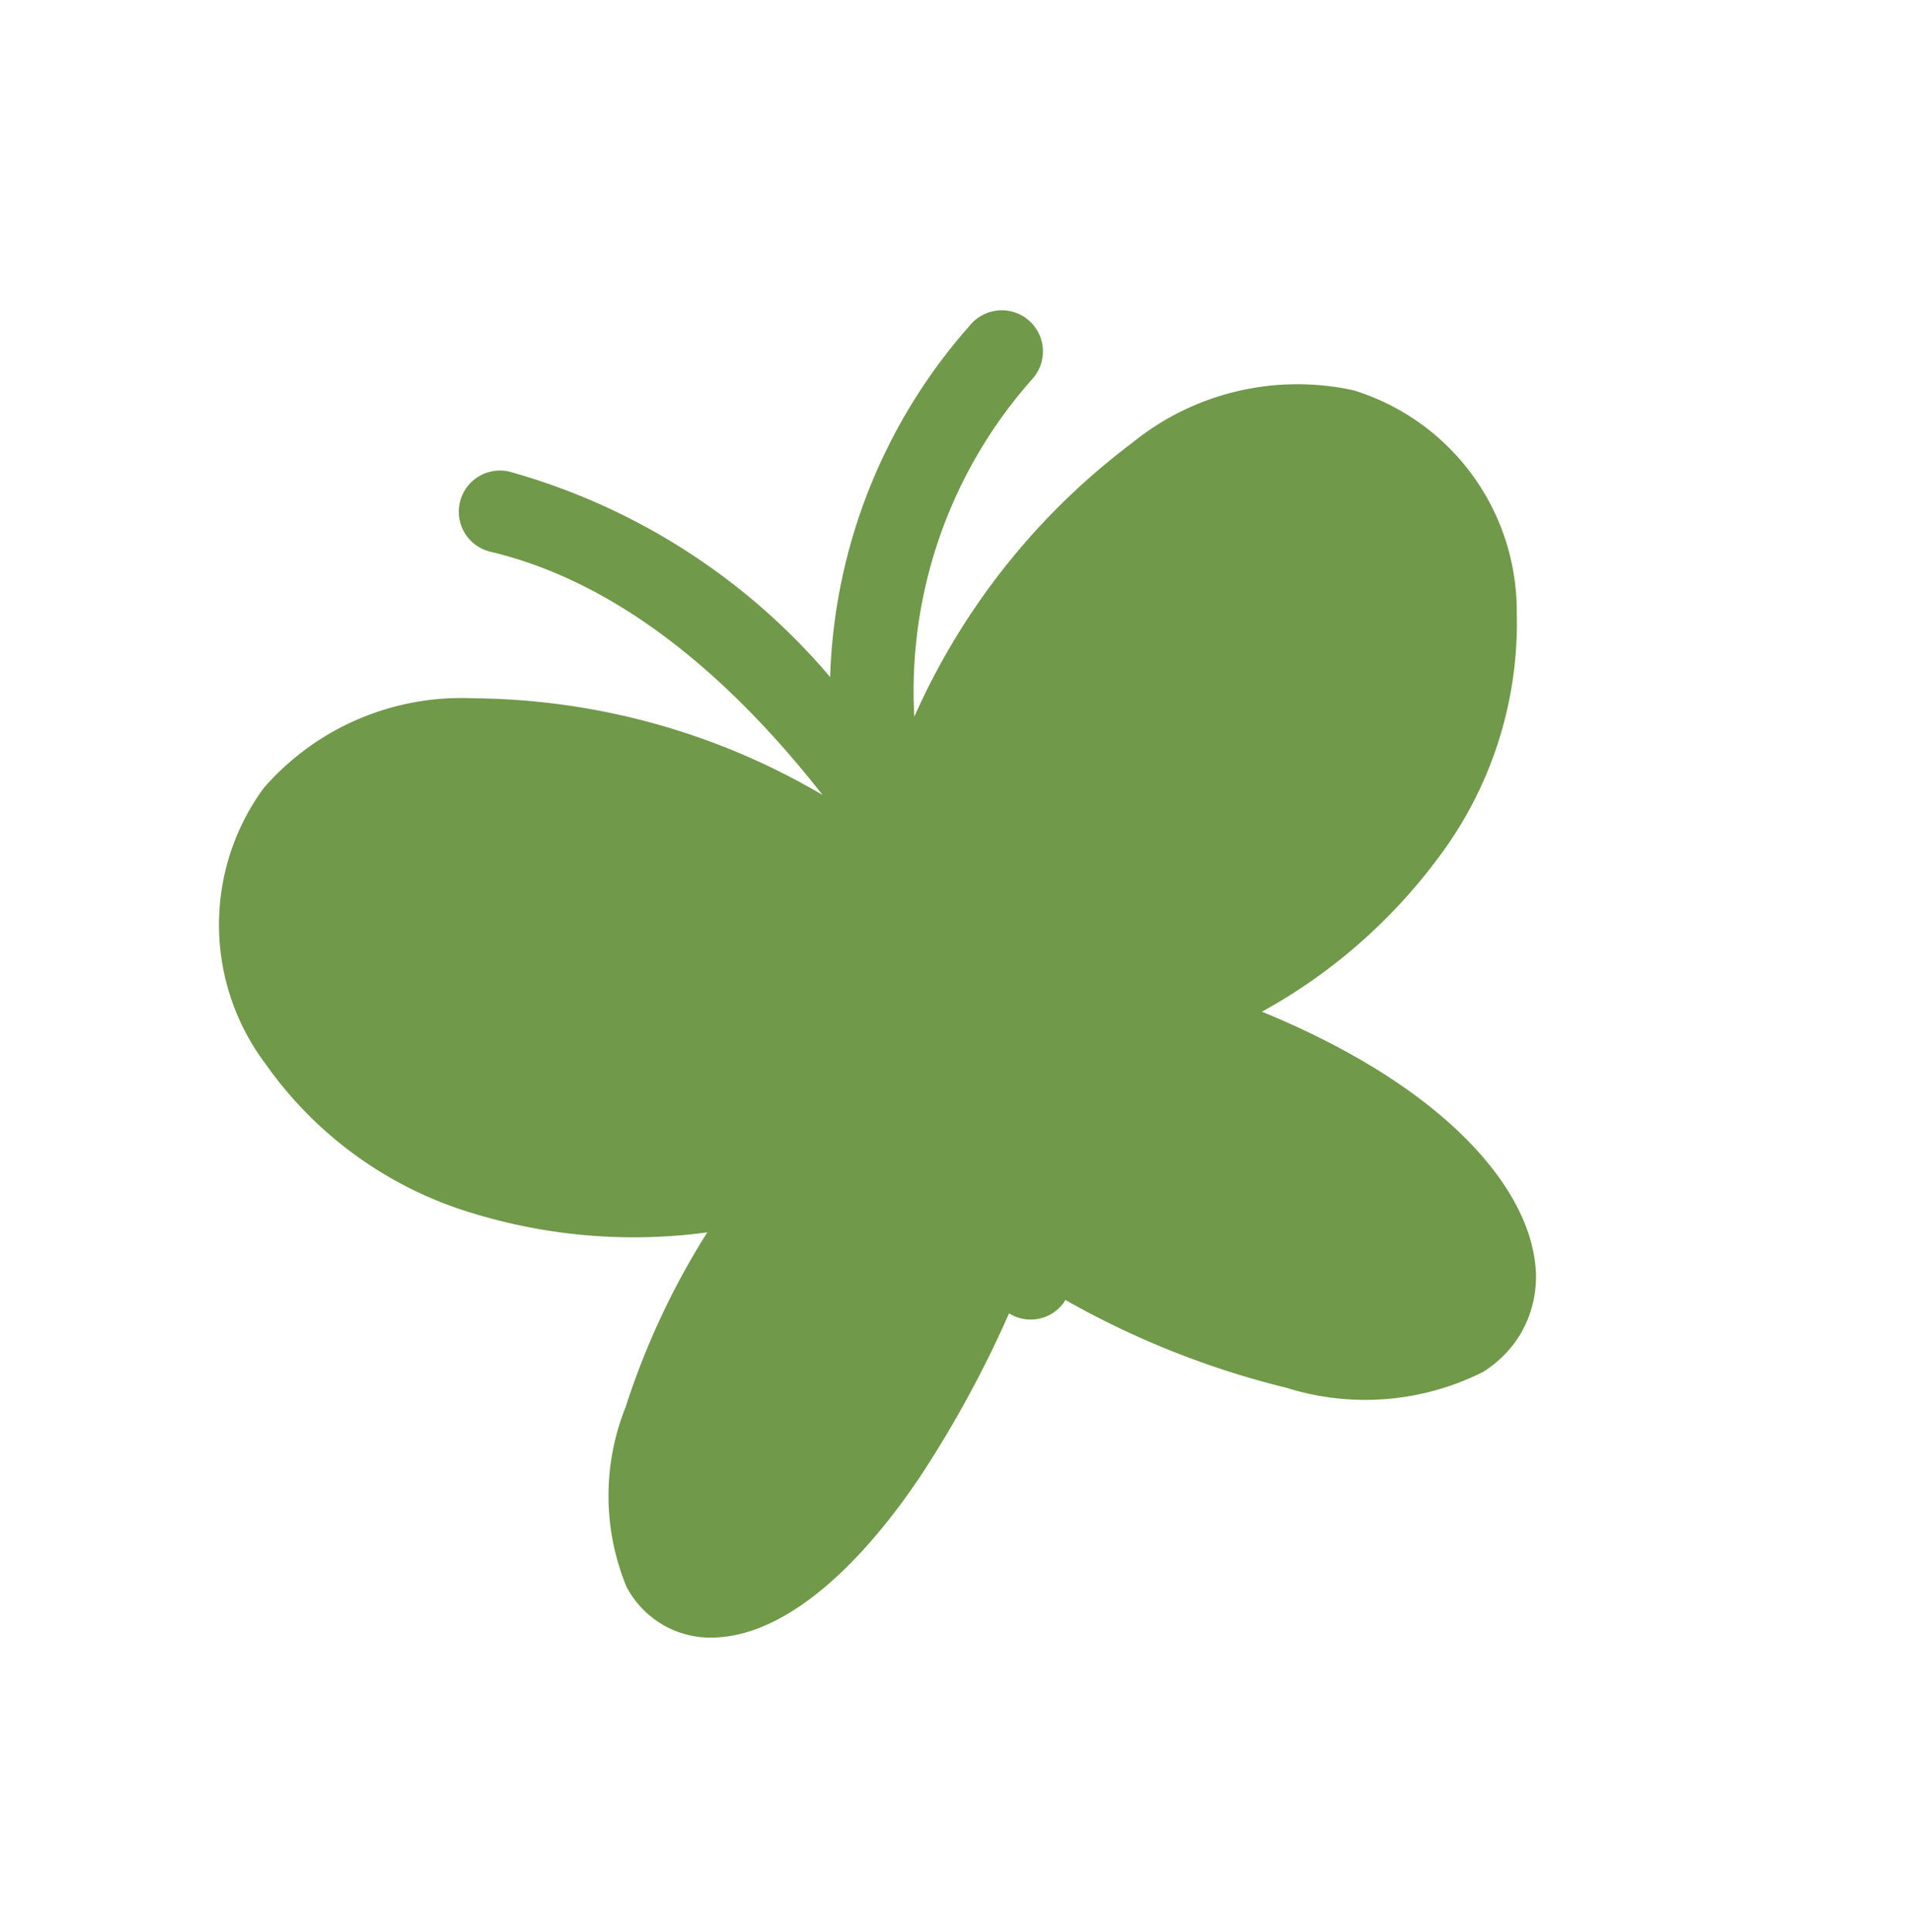 <svg xmlns="http://www.w3.org/2000/svg" xmlns:xlink="http://www.w3.org/1999/xlink" width="44.048" height="44.503" viewBox="0 0 44.048 44.503">
  <defs>
    <clipPath id="clip-path">
      <rect id="Rectangle_126" data-name="Rectangle 126" width="32.737" height="31.05" fill="#709949"/>
    </clipPath>
  </defs>
  <g id="Group_364" data-name="Group 364" transform="translate(0 27.14) rotate(-56)">
    <g id="Group_363" data-name="Group 363" transform="translate(0 0)" clip-path="url(#clip-path)">
      <path id="Path_642" data-name="Path 642" d="M32.482,15.7a6.041,6.041,0,0,0-3.87-3.553,16.008,16.008,0,0,0-8.022-.628,10.815,10.815,0,0,1,7.984-2.095.948.948,0,1,0,.2-1.885A12.8,12.8,0,0,0,20.264,9.4,14.924,14.924,0,0,0,20.053.623a.948.948,0,0,0-1.774.669c.969,2.566.837,5.758-.364,9.482a16.082,16.082,0,0,0-2.65-7.91A6.037,6.037,0,0,0,10.853.012,5.326,5.326,0,0,0,5.6,3.607a8.981,8.981,0,0,0-.172,5.9,12.674,12.674,0,0,0,2.648,4.7,17.642,17.642,0,0,0-4.385.69,5.5,5.5,0,0,0-3.42,2.326,2.185,2.185,0,0,0,.221,2.422c.716.923,2.149,1.512,4.146,1.705.473.046.976.069,1.5.069a25.89,25.89,0,0,0,4.279-.405.939.939,0,0,0,.942.907c.013,0,.026-.007.039-.008a19.923,19.923,0,0,0,1.17,5.355,6.046,6.046,0,0,0,2.843,3.557,2.7,2.7,0,0,0,1.066.227,2.59,2.59,0,0,0,1.738-.693c1.272-1.139,2.15-3.9,1.221-8.4a12.677,12.677,0,0,0,5.224,1.385,8.983,8.983,0,0,0,5.665-1.65A5.326,5.326,0,0,0,32.482,15.7" transform="translate(0 0)" fill="#709949"/>
    </g>
  </g>
</svg>
